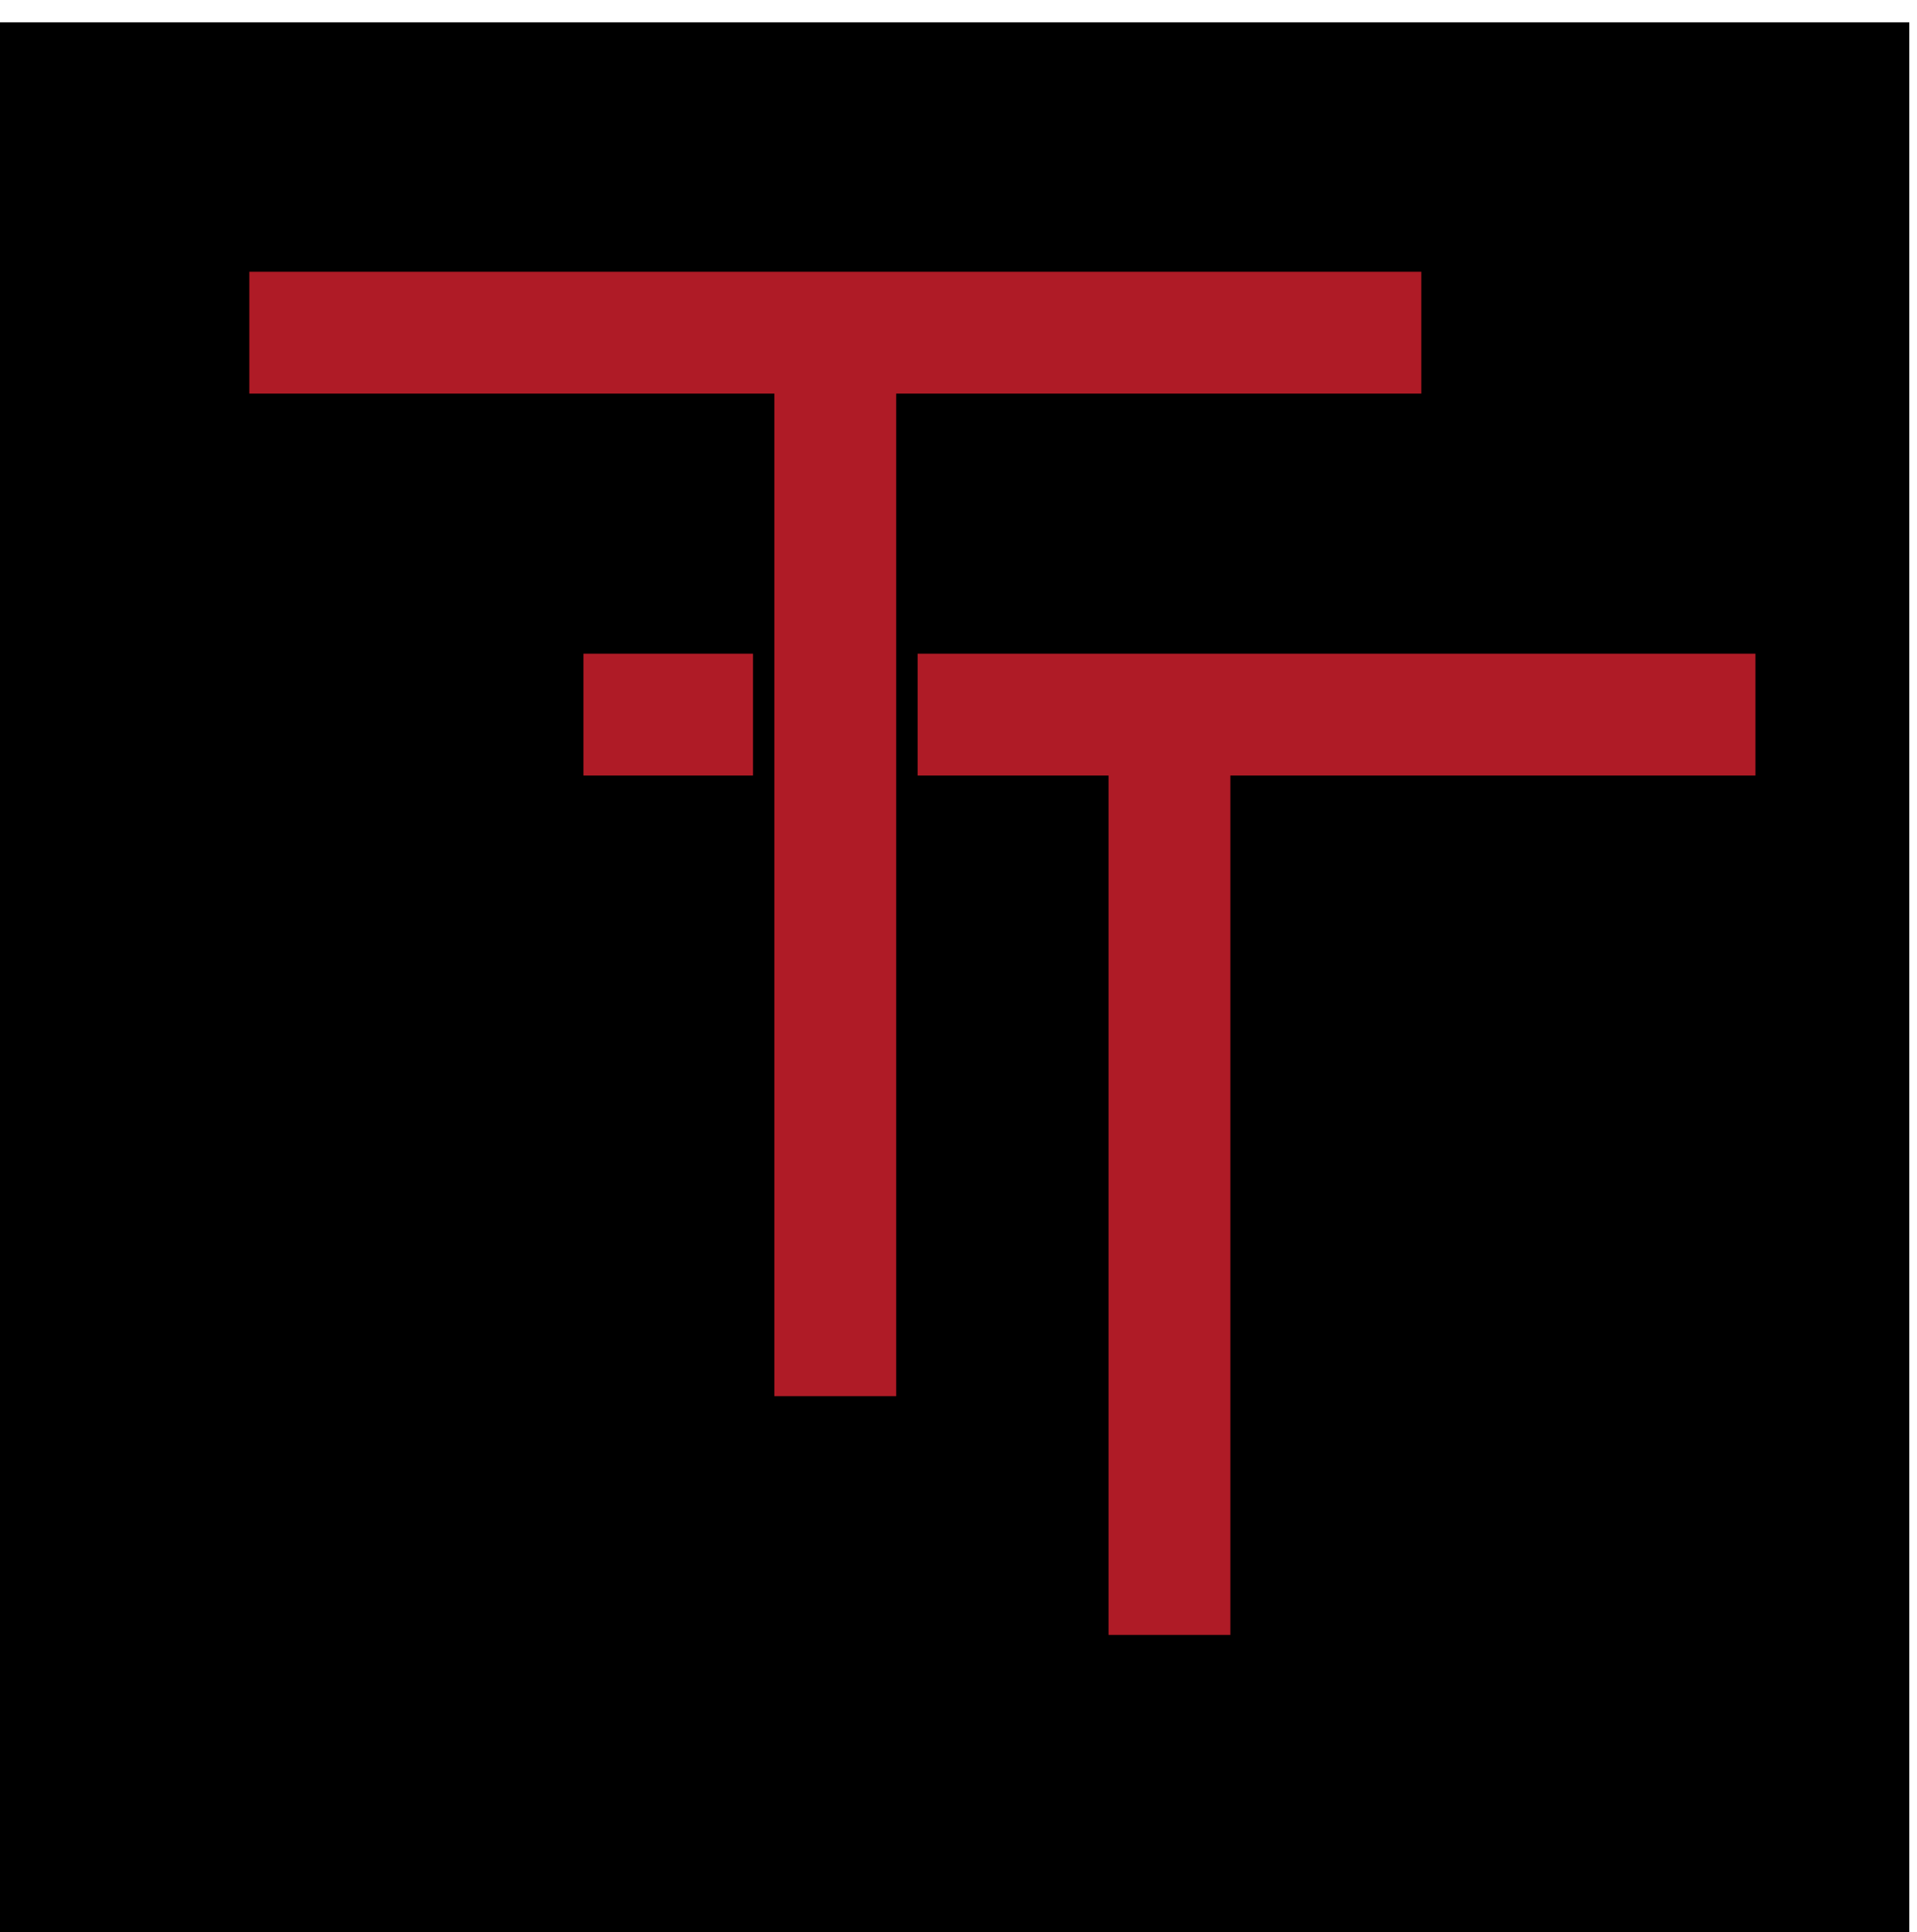 <?xml version="1.0" encoding="UTF-8"?>
<svg id="a" data-name="Layer 5" xmlns="http://www.w3.org/2000/svg" viewBox="0 0 268.77 270.82">
  <defs>
    <style>
      .g {
        fill: #af1b26;
        fill-rule: evenodd;
        stroke: #000;
        stroke-width: 3px;
      }

      .h {
        fill: #000;
        stroke-width: 0px;
      }
    </style>
  </defs>
  <g id="b" data-name="layer7">
    <rect id="c" data-name="rect7264" class="h" y="3.13" width="267.69" height="267.69"/>
  </g>
  <g id="d" data-name="layer8">
    <path id="e" data-name="path7815" class="g" d="M80.31,90.13h167.31v20.08h-73.62v120.46h-20.08v-120.46h-73.62v-20.08Z"/>
    <path id="f" data-name="path7819" class="g" d="M33.46,36.59h167.31v20.08h-73.62v140.54h-20.08V56.67H33.46v-20.08Z"/>
  </g>
</svg>
